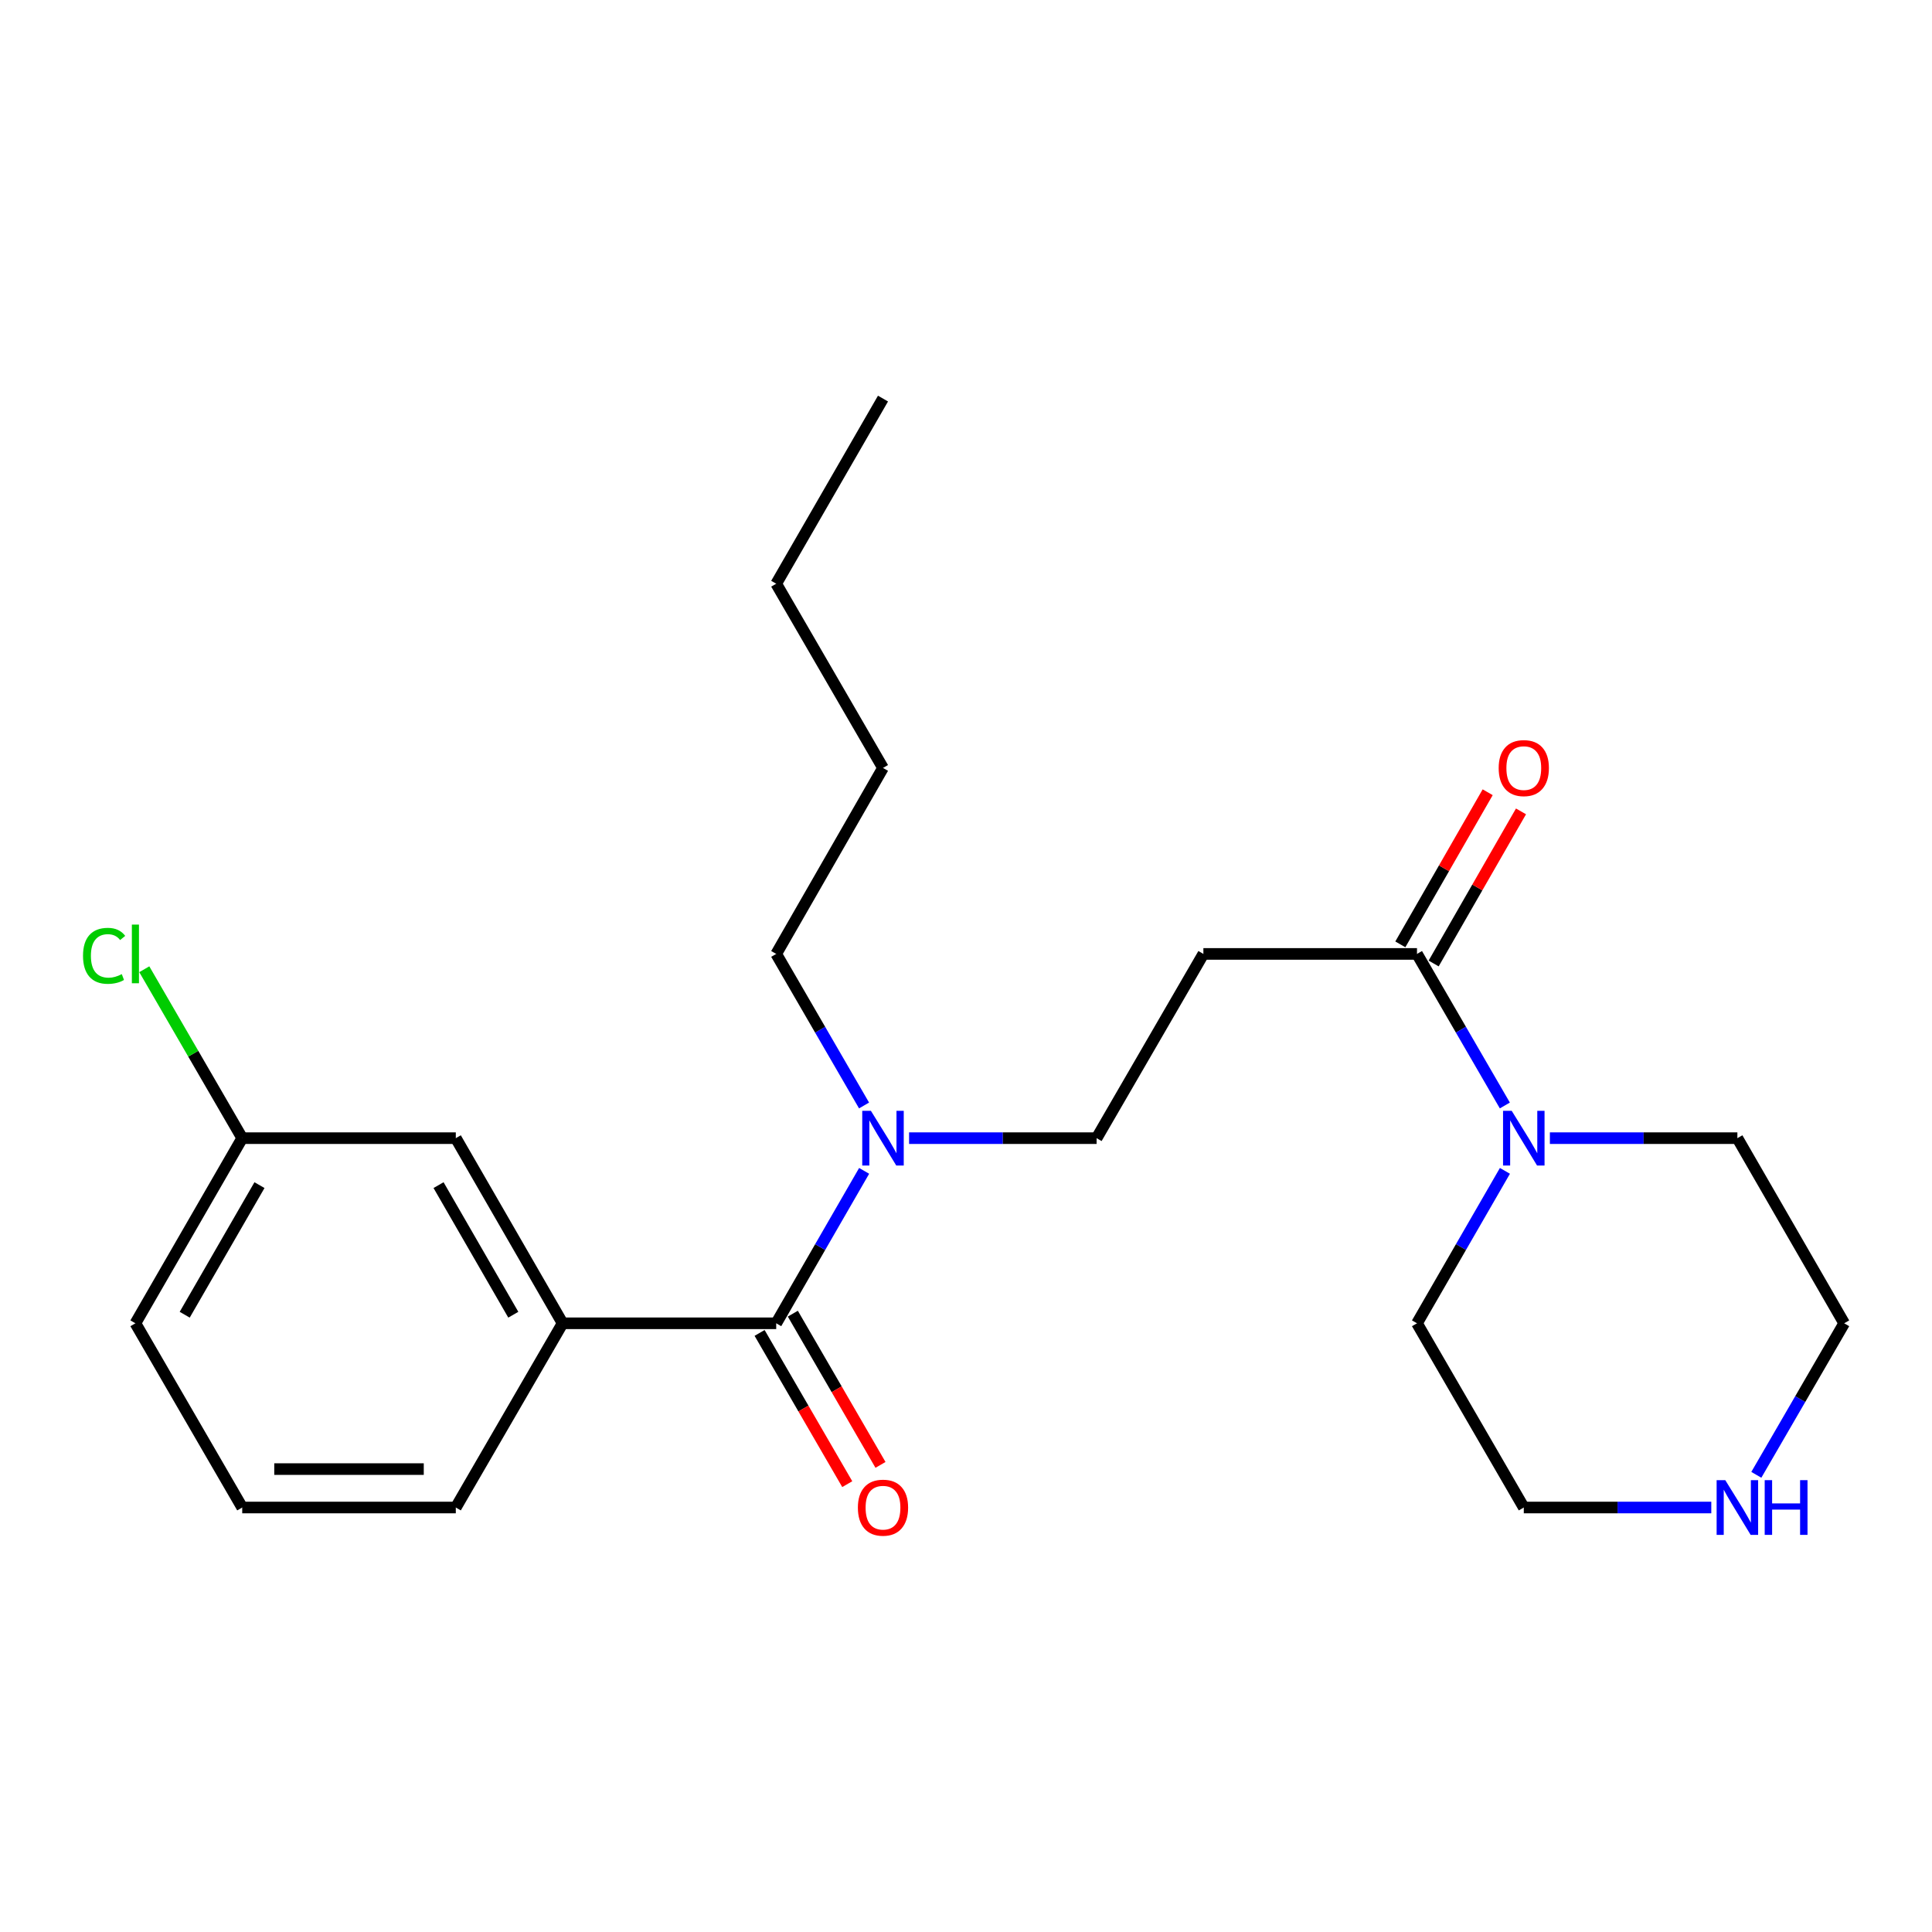 <?xml version='1.0' encoding='iso-8859-1'?>
<svg version='1.1' baseProfile='full'
              xmlns='http://www.w3.org/2000/svg'
                      xmlns:rdkit='http://www.rdkit.org/xml'
                      xmlns:xlink='http://www.w3.org/1999/xlink'
                  xml:space='preserve'
width='1000px' height='1000px' viewBox='0 0 1000 1000'>
<!-- END OF HEADER -->
<rect style='opacity:1.0;fill:#FFFFFF;stroke:none' width='1000' height='1000' x='0' y='0'> </rect>
<path class='bond-2' d='M 401.767,684.935 L 291.205,684.935' style='fill:none;fill-rule:evenodd;stroke:#000000;stroke-width:6px;stroke-linecap:butt;stroke-linejoin:miter;stroke-opacity:1' />
<path class='bond-4' d='M 401.767,684.935 L 424.521,645.485' style='fill:none;fill-rule:evenodd;stroke:#000000;stroke-width:6px;stroke-linecap:butt;stroke-linejoin:miter;stroke-opacity:1' />
<path class='bond-4' d='M 424.521,645.485 L 447.275,606.035' style='fill:none;fill-rule:evenodd;stroke:#0000FF;stroke-width:6px;stroke-linecap:butt;stroke-linejoin:miter;stroke-opacity:1' />
<path class='bond-6' d='M 393.165,689.921 L 415.851,729.058' style='fill:none;fill-rule:evenodd;stroke:#000000;stroke-width:6px;stroke-linecap:butt;stroke-linejoin:miter;stroke-opacity:1' />
<path class='bond-6' d='M 415.851,729.058 L 438.538,768.196' style='fill:none;fill-rule:evenodd;stroke:#FF0000;stroke-width:6px;stroke-linecap:butt;stroke-linejoin:miter;stroke-opacity:1' />
<path class='bond-6' d='M 410.369,679.949 L 433.055,719.086' style='fill:none;fill-rule:evenodd;stroke:#000000;stroke-width:6px;stroke-linecap:butt;stroke-linejoin:miter;stroke-opacity:1' />
<path class='bond-6' d='M 433.055,719.086 L 455.742,758.223' style='fill:none;fill-rule:evenodd;stroke:#FF0000;stroke-width:6px;stroke-linecap:butt;stroke-linejoin:miter;stroke-opacity:1' />
<path class='bond-0' d='M 733.432,493.749 L 622.87,493.749' style='fill:none;fill-rule:evenodd;stroke:#000000;stroke-width:6px;stroke-linecap:butt;stroke-linejoin:miter;stroke-opacity:1' />
<path class='bond-1' d='M 733.432,493.749 L 756.169,532.971' style='fill:none;fill-rule:evenodd;stroke:#000000;stroke-width:6px;stroke-linecap:butt;stroke-linejoin:miter;stroke-opacity:1' />
<path class='bond-1' d='M 756.169,532.971 L 778.907,572.194' style='fill:none;fill-rule:evenodd;stroke:#0000FF;stroke-width:6px;stroke-linecap:butt;stroke-linejoin:miter;stroke-opacity:1' />
<path class='bond-9' d='M 742.054,498.7 L 764.66,459.334' style='fill:none;fill-rule:evenodd;stroke:#000000;stroke-width:6px;stroke-linecap:butt;stroke-linejoin:miter;stroke-opacity:1' />
<path class='bond-9' d='M 764.66,459.334 L 787.266,419.968' style='fill:none;fill-rule:evenodd;stroke:#FF0000;stroke-width:6px;stroke-linecap:butt;stroke-linejoin:miter;stroke-opacity:1' />
<path class='bond-9' d='M 724.81,488.797 L 747.416,449.432' style='fill:none;fill-rule:evenodd;stroke:#000000;stroke-width:6px;stroke-linecap:butt;stroke-linejoin:miter;stroke-opacity:1' />
<path class='bond-9' d='M 747.416,449.432 L 770.021,410.066' style='fill:none;fill-rule:evenodd;stroke:#FF0000;stroke-width:6px;stroke-linecap:butt;stroke-linejoin:miter;stroke-opacity:1' />
<path class='bond-12' d='M 802.217,589.11 L 850.741,589.11' style='fill:none;fill-rule:evenodd;stroke:#0000FF;stroke-width:6px;stroke-linecap:butt;stroke-linejoin:miter;stroke-opacity:1' />
<path class='bond-12' d='M 850.741,589.11 L 899.264,589.11' style='fill:none;fill-rule:evenodd;stroke:#000000;stroke-width:6px;stroke-linecap:butt;stroke-linejoin:miter;stroke-opacity:1' />
<path class='bond-13' d='M 778.949,606.035 L 756.19,645.485' style='fill:none;fill-rule:evenodd;stroke:#0000FF;stroke-width:6px;stroke-linecap:butt;stroke-linejoin:miter;stroke-opacity:1' />
<path class='bond-13' d='M 756.19,645.485 L 733.432,684.935' style='fill:none;fill-rule:evenodd;stroke:#000000;stroke-width:6px;stroke-linecap:butt;stroke-linejoin:miter;stroke-opacity:1' />
<path class='bond-7' d='M 291.205,684.935 L 235.924,589.11' style='fill:none;fill-rule:evenodd;stroke:#000000;stroke-width:6px;stroke-linecap:butt;stroke-linejoin:miter;stroke-opacity:1' />
<path class='bond-7' d='M 265.688,680.498 L 226.991,613.42' style='fill:none;fill-rule:evenodd;stroke:#000000;stroke-width:6px;stroke-linecap:butt;stroke-linejoin:miter;stroke-opacity:1' />
<path class='bond-14' d='M 291.205,684.935 L 235.924,780.285' style='fill:none;fill-rule:evenodd;stroke:#000000;stroke-width:6px;stroke-linecap:butt;stroke-linejoin:miter;stroke-opacity:1' />
<path class='bond-3' d='M 622.87,493.749 L 567.6,589.11' style='fill:none;fill-rule:evenodd;stroke:#000000;stroke-width:6px;stroke-linecap:butt;stroke-linejoin:miter;stroke-opacity:1' />
<path class='bond-5' d='M 470.541,589.11 L 519.07,589.11' style='fill:none;fill-rule:evenodd;stroke:#0000FF;stroke-width:6px;stroke-linecap:butt;stroke-linejoin:miter;stroke-opacity:1' />
<path class='bond-5' d='M 519.07,589.11 L 567.6,589.11' style='fill:none;fill-rule:evenodd;stroke:#000000;stroke-width:6px;stroke-linecap:butt;stroke-linejoin:miter;stroke-opacity:1' />
<path class='bond-18' d='M 447.233,572.194 L 424.5,532.971' style='fill:none;fill-rule:evenodd;stroke:#0000FF;stroke-width:6px;stroke-linecap:butt;stroke-linejoin:miter;stroke-opacity:1' />
<path class='bond-18' d='M 424.5,532.971 L 401.767,493.749' style='fill:none;fill-rule:evenodd;stroke:#000000;stroke-width:6px;stroke-linecap:butt;stroke-linejoin:miter;stroke-opacity:1' />
<path class='bond-10' d='M 235.924,589.11 L 125.373,589.11' style='fill:none;fill-rule:evenodd;stroke:#000000;stroke-width:6px;stroke-linecap:butt;stroke-linejoin:miter;stroke-opacity:1' />
<path class='bond-8' d='M 885.761,780.285 L 837.237,780.285' style='fill:none;fill-rule:evenodd;stroke:#0000FF;stroke-width:6px;stroke-linecap:butt;stroke-linejoin:miter;stroke-opacity:1' />
<path class='bond-8' d='M 837.237,780.285 L 788.713,780.285' style='fill:none;fill-rule:evenodd;stroke:#000000;stroke-width:6px;stroke-linecap:butt;stroke-linejoin:miter;stroke-opacity:1' />
<path class='bond-24' d='M 909.071,763.369 L 931.808,724.152' style='fill:none;fill-rule:evenodd;stroke:#0000FF;stroke-width:6px;stroke-linecap:butt;stroke-linejoin:miter;stroke-opacity:1' />
<path class='bond-24' d='M 931.808,724.152 L 954.545,684.935' style='fill:none;fill-rule:evenodd;stroke:#000000;stroke-width:6px;stroke-linecap:butt;stroke-linejoin:miter;stroke-opacity:1' />
<path class='bond-11' d='M 125.373,589.11 L 100.03,545.393' style='fill:none;fill-rule:evenodd;stroke:#000000;stroke-width:6px;stroke-linecap:butt;stroke-linejoin:miter;stroke-opacity:1' />
<path class='bond-11' d='M 100.03,545.393 L 74.687,501.676' style='fill:none;fill-rule:evenodd;stroke:#00CC00;stroke-width:6px;stroke-linecap:butt;stroke-linejoin:miter;stroke-opacity:1' />
<path class='bond-23' d='M 125.373,589.11 L 70.091,684.935' style='fill:none;fill-rule:evenodd;stroke:#000000;stroke-width:6px;stroke-linecap:butt;stroke-linejoin:miter;stroke-opacity:1' />
<path class='bond-23' d='M 134.305,613.42 L 95.608,680.498' style='fill:none;fill-rule:evenodd;stroke:#000000;stroke-width:6px;stroke-linecap:butt;stroke-linejoin:miter;stroke-opacity:1' />
<path class='bond-16' d='M 899.264,589.11 L 954.545,684.935' style='fill:none;fill-rule:evenodd;stroke:#000000;stroke-width:6px;stroke-linecap:butt;stroke-linejoin:miter;stroke-opacity:1' />
<path class='bond-15' d='M 733.432,684.935 L 788.713,780.285' style='fill:none;fill-rule:evenodd;stroke:#000000;stroke-width:6px;stroke-linecap:butt;stroke-linejoin:miter;stroke-opacity:1' />
<path class='bond-17' d='M 235.924,780.285 L 125.373,780.285' style='fill:none;fill-rule:evenodd;stroke:#000000;stroke-width:6px;stroke-linecap:butt;stroke-linejoin:miter;stroke-opacity:1' />
<path class='bond-17' d='M 219.341,760.399 L 141.955,760.399' style='fill:none;fill-rule:evenodd;stroke:#000000;stroke-width:6px;stroke-linecap:butt;stroke-linejoin:miter;stroke-opacity:1' />
<path class='bond-19' d='M 125.373,780.285 L 70.091,684.935' style='fill:none;fill-rule:evenodd;stroke:#000000;stroke-width:6px;stroke-linecap:butt;stroke-linejoin:miter;stroke-opacity:1' />
<path class='bond-20' d='M 401.767,493.749 L 457.037,397.482' style='fill:none;fill-rule:evenodd;stroke:#000000;stroke-width:6px;stroke-linecap:butt;stroke-linejoin:miter;stroke-opacity:1' />
<path class='bond-21' d='M 457.037,397.482 L 401.767,302.132' style='fill:none;fill-rule:evenodd;stroke:#000000;stroke-width:6px;stroke-linecap:butt;stroke-linejoin:miter;stroke-opacity:1' />
<path class='bond-22' d='M 401.767,302.132 L 457.037,206.307' style='fill:none;fill-rule:evenodd;stroke:#000000;stroke-width:6px;stroke-linecap:butt;stroke-linejoin:miter;stroke-opacity:1' />
<path  class='atom-2' d='M 782.453 574.95
L 791.733 589.95
Q 792.653 591.43, 794.133 594.11
Q 795.613 596.79, 795.693 596.95
L 795.693 574.95
L 799.453 574.95
L 799.453 603.27
L 795.573 603.27
L 785.613 586.87
Q 784.453 584.95, 783.213 582.75
Q 782.013 580.55, 781.653 579.87
L 781.653 603.27
L 777.973 603.27
L 777.973 574.95
L 782.453 574.95
' fill='#0000FF'/>
<path  class='atom-5' d='M 450.777 574.95
L 460.057 589.95
Q 460.977 591.43, 462.457 594.11
Q 463.937 596.79, 464.017 596.95
L 464.017 574.95
L 467.777 574.95
L 467.777 603.27
L 463.897 603.27
L 453.937 586.87
Q 452.777 584.95, 451.537 582.75
Q 450.337 580.55, 449.977 579.87
L 449.977 603.27
L 446.297 603.27
L 446.297 574.95
L 450.777 574.95
' fill='#0000FF'/>
<path  class='atom-7' d='M 444.037 780.365
Q 444.037 773.565, 447.397 769.765
Q 450.757 765.965, 457.037 765.965
Q 463.317 765.965, 466.677 769.765
Q 470.037 773.565, 470.037 780.365
Q 470.037 787.245, 466.637 791.165
Q 463.237 795.045, 457.037 795.045
Q 450.797 795.045, 447.397 791.165
Q 444.037 787.285, 444.037 780.365
M 457.037 791.845
Q 461.357 791.845, 463.677 788.965
Q 466.037 786.045, 466.037 780.365
Q 466.037 774.805, 463.677 772.005
Q 461.357 769.165, 457.037 769.165
Q 452.717 769.165, 450.357 771.965
Q 448.037 774.765, 448.037 780.365
Q 448.037 786.085, 450.357 788.965
Q 452.717 791.845, 457.037 791.845
' fill='#FF0000'/>
<path  class='atom-9' d='M 893.004 766.125
L 902.284 781.125
Q 903.204 782.605, 904.684 785.285
Q 906.164 787.965, 906.244 788.125
L 906.244 766.125
L 910.004 766.125
L 910.004 794.445
L 906.124 794.445
L 896.164 778.045
Q 895.004 776.125, 893.764 773.925
Q 892.564 771.725, 892.204 771.045
L 892.204 794.445
L 888.524 794.445
L 888.524 766.125
L 893.004 766.125
' fill='#0000FF'/>
<path  class='atom-9' d='M 913.404 766.125
L 917.244 766.125
L 917.244 778.165
L 931.724 778.165
L 931.724 766.125
L 935.564 766.125
L 935.564 794.445
L 931.724 794.445
L 931.724 781.365
L 917.244 781.365
L 917.244 794.445
L 913.404 794.445
L 913.404 766.125
' fill='#0000FF'/>
<path  class='atom-10' d='M 775.713 397.562
Q 775.713 390.762, 779.073 386.962
Q 782.433 383.162, 788.713 383.162
Q 794.993 383.162, 798.353 386.962
Q 801.713 390.762, 801.713 397.562
Q 801.713 404.442, 798.313 408.362
Q 794.913 412.242, 788.713 412.242
Q 782.473 412.242, 779.073 408.362
Q 775.713 404.482, 775.713 397.562
M 788.713 409.042
Q 793.033 409.042, 795.353 406.162
Q 797.713 403.242, 797.713 397.562
Q 797.713 392.002, 795.353 389.202
Q 793.033 386.362, 788.713 386.362
Q 784.393 386.362, 782.033 389.162
Q 779.713 391.962, 779.713 397.562
Q 779.713 403.282, 782.033 406.162
Q 784.393 409.042, 788.713 409.042
' fill='#FF0000'/>
<path  class='atom-12' d='M 42.971 494.729
Q 42.971 487.689, 46.251 484.009
Q 49.571 480.289, 55.851 480.289
Q 61.691 480.289, 64.811 484.409
L 62.171 486.569
Q 59.891 483.569, 55.851 483.569
Q 51.571 483.569, 49.291 486.449
Q 47.051 489.289, 47.051 494.729
Q 47.051 500.329, 49.371 503.209
Q 51.731 506.089, 56.291 506.089
Q 59.411 506.089, 63.051 504.209
L 64.171 507.209
Q 62.691 508.169, 60.451 508.729
Q 58.211 509.289, 55.731 509.289
Q 49.571 509.289, 46.251 505.529
Q 42.971 501.769, 42.971 494.729
' fill='#00CC00'/>
<path  class='atom-12' d='M 68.251 478.569
L 71.931 478.569
L 71.931 508.929
L 68.251 508.929
L 68.251 478.569
' fill='#00CC00'/>
</svg>
